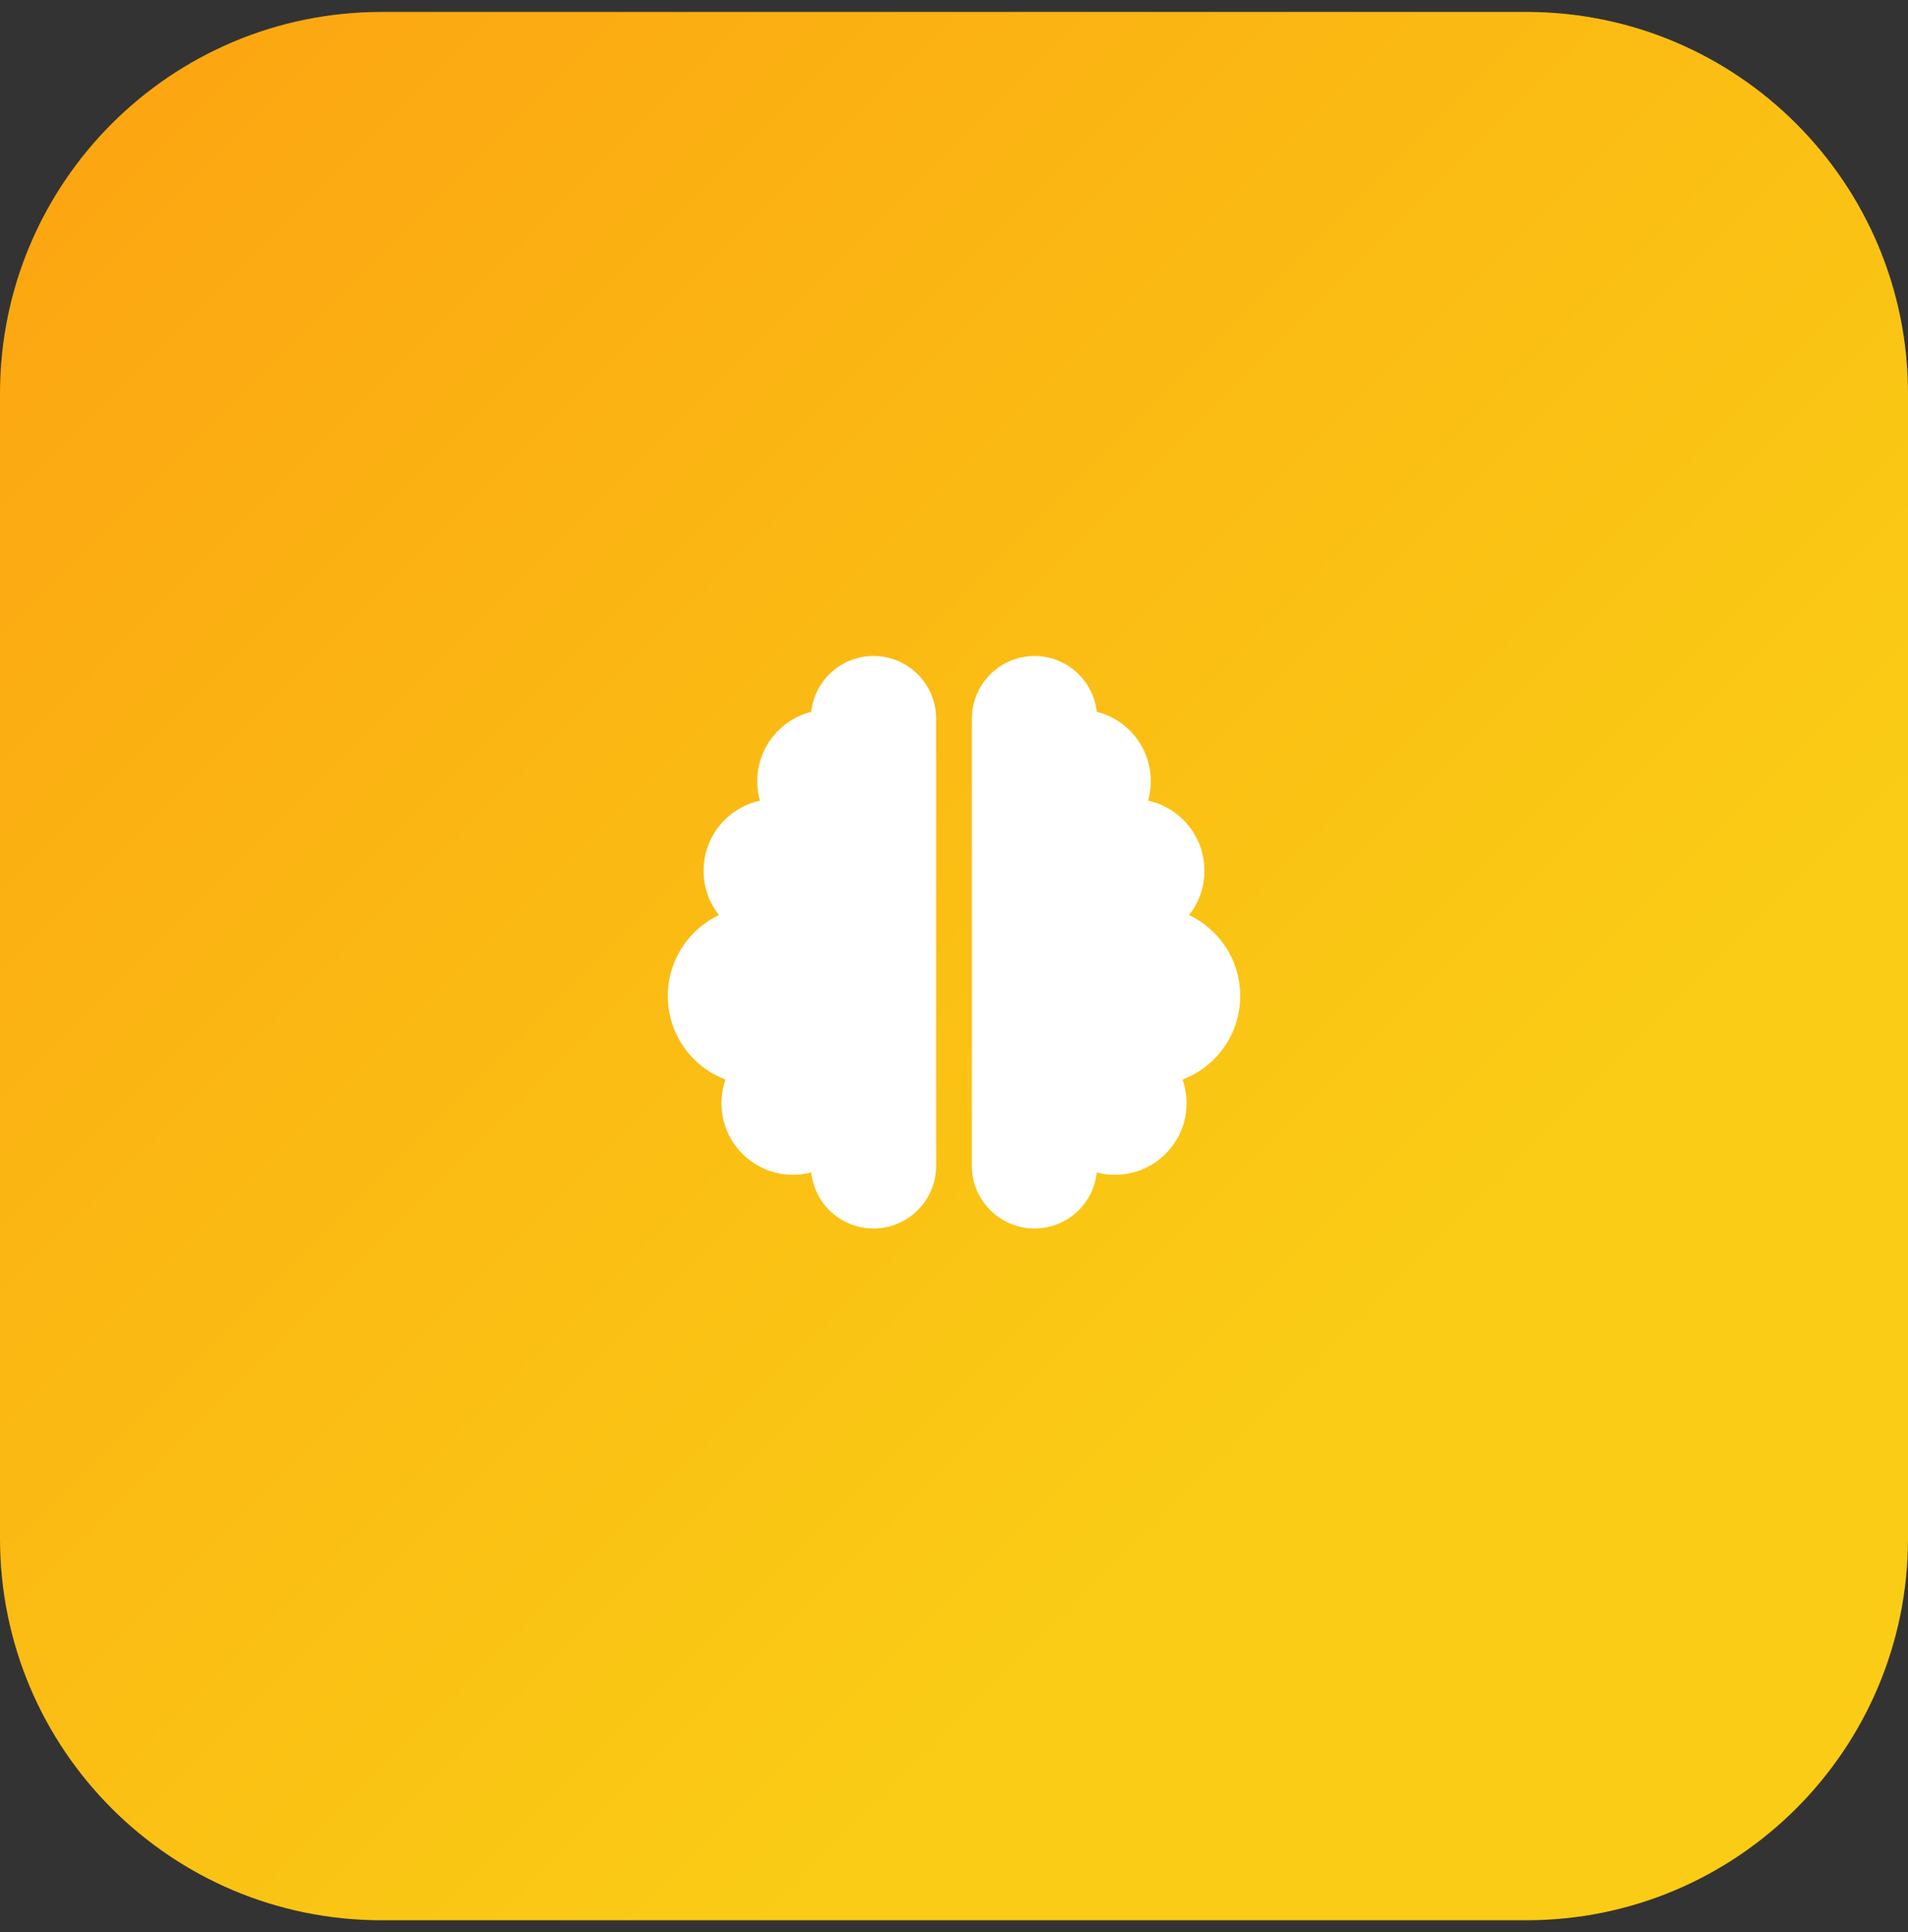 <svg width="80" height="81" viewBox="0 0 80 81" fill="none" xmlns="http://www.w3.org/2000/svg">
<rect x="0" y="0" width="80" height="81" fill="#333333" stroke="none"/>
<path d="M0 16.5C0 7.663 7.163 0.5 16 0.5H64C72.837 0.5 80 7.663 80 16.5V64.5C80 73.337 72.837 80.5 64 80.5H16C7.163 80.5 0 73.337 0 64.5V16.5Z" fill="url(#paint0_linear_834_1134)"/>
<g clip-path="url(#clip0_834_1134)">
<path d="M36.625 27.5C38.073 27.5 39.25 28.677 39.25 30.125V48.875C39.25 50.323 38.073 51.5 36.625 51.5C35.27 51.5 34.155 50.473 34.014 49.152C33.77 49.217 33.513 49.25 33.25 49.25C31.595 49.25 30.25 47.905 30.25 46.25C30.25 45.903 30.311 45.566 30.419 45.256C29.003 44.722 28 43.353 28 41.75C28 40.255 28.877 38.961 30.147 38.361C29.739 37.85 29.5 37.203 29.5 36.5C29.5 35.061 30.512 33.861 31.863 33.566C31.788 33.308 31.75 33.031 31.75 32.75C31.75 31.348 32.716 30.167 34.014 29.839C34.155 28.527 35.27 27.5 36.625 27.5ZM43.375 27.5C44.73 27.5 45.841 28.527 45.986 29.839C47.289 30.167 48.25 31.344 48.25 32.75C48.25 33.031 48.212 33.308 48.138 33.566C49.487 33.856 50.5 35.061 50.5 36.5C50.5 37.203 50.261 37.85 49.853 38.361C51.123 38.961 52 40.255 52 41.75C52 43.353 50.997 44.722 49.581 45.256C49.689 45.566 49.75 45.903 49.75 46.25C49.75 47.905 48.405 49.25 46.75 49.25C46.487 49.25 46.23 49.217 45.986 49.152C45.845 50.473 44.73 51.5 43.375 51.5C41.927 51.5 40.75 50.323 40.75 48.875V30.125C40.75 28.677 41.927 27.5 43.375 27.5Z" fill="white"/>
</g>
<defs>
<linearGradient id="paint0_linear_834_1134" x1="-28.284" y1="28.784" x2="28.284" y2="85.353" gradientUnits="userSpaceOnUse">
<stop stop-color="#FCA311"/>
<stop offset="1" stop-color="#FACC15"/>
</linearGradient>
<clipPath id="clip0_834_1134">
<rect width="24" height="24" fill="white" transform="translate(28 27.5)"/>
</clipPath>
</defs>
</svg>
